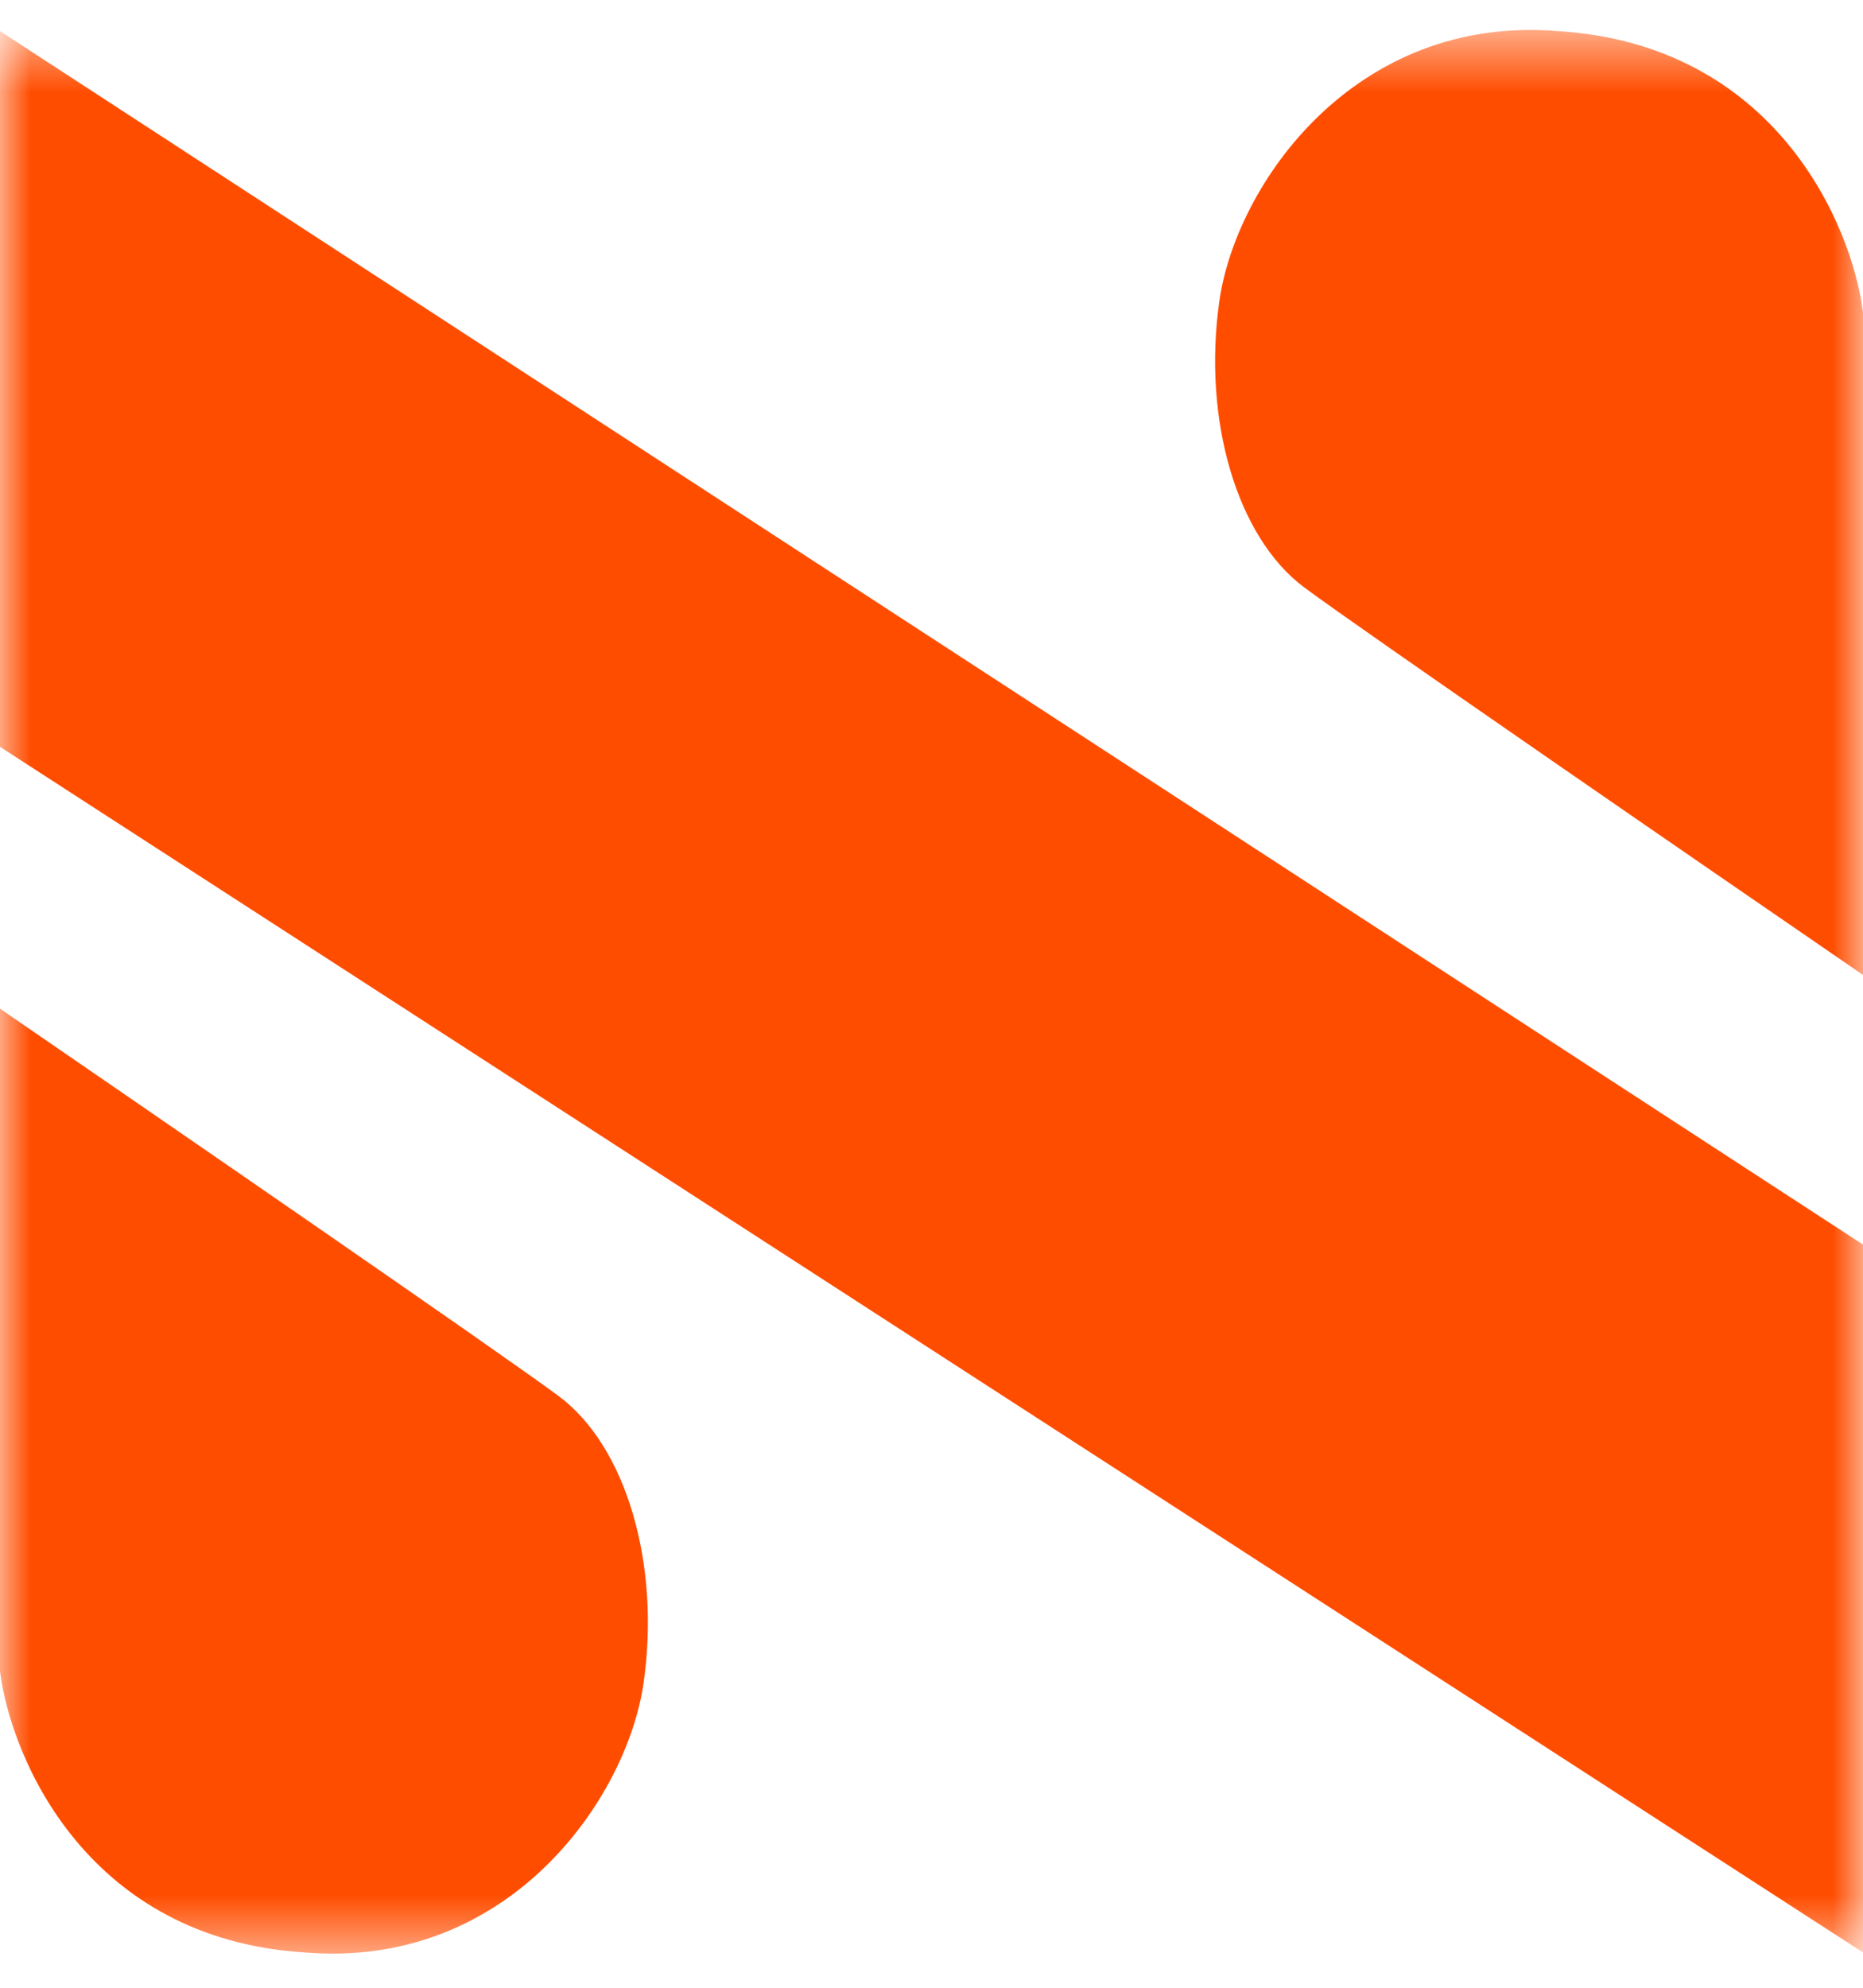<svg width="30" height="32" viewBox="0 0 30 32" fill="none" xmlns="http://www.w3.org/2000/svg">
<mask id="mask0_44_29457" style="mask-type:alpha" maskUnits="userSpaceOnUse" x="0" y="0" width="30" height="32">
<rect y="0.516" width="30" height="30.968" fill="#5956E9"/>
</mask>
<g mask="url(#mask0_44_29457)">
<path d="M0 12.023V0.501L30 20.036V31.432L0 12.023Z" fill="#FF4D00"/>
<path d="M0 26.909V16.238C2.636 18.047 8.127 21.827 9 22.478C10.091 23.292 10.636 25.191 10.364 27.091C10.094 28.971 8.182 31.703 4.909 31.432C1.418 31.215 0.182 28.326 0 26.909Z" fill="#FF4D00"/>
<path d="M30 5.024L30 15.695C27.364 13.886 21.873 10.106 21 9.455C19.909 8.641 19.364 6.742 19.636 4.843C19.906 2.962 21.818 0.23 25.091 0.501C28.582 0.718 29.818 3.607 30 5.024Z" fill="#FF4D00"/>
</g>
</svg>
